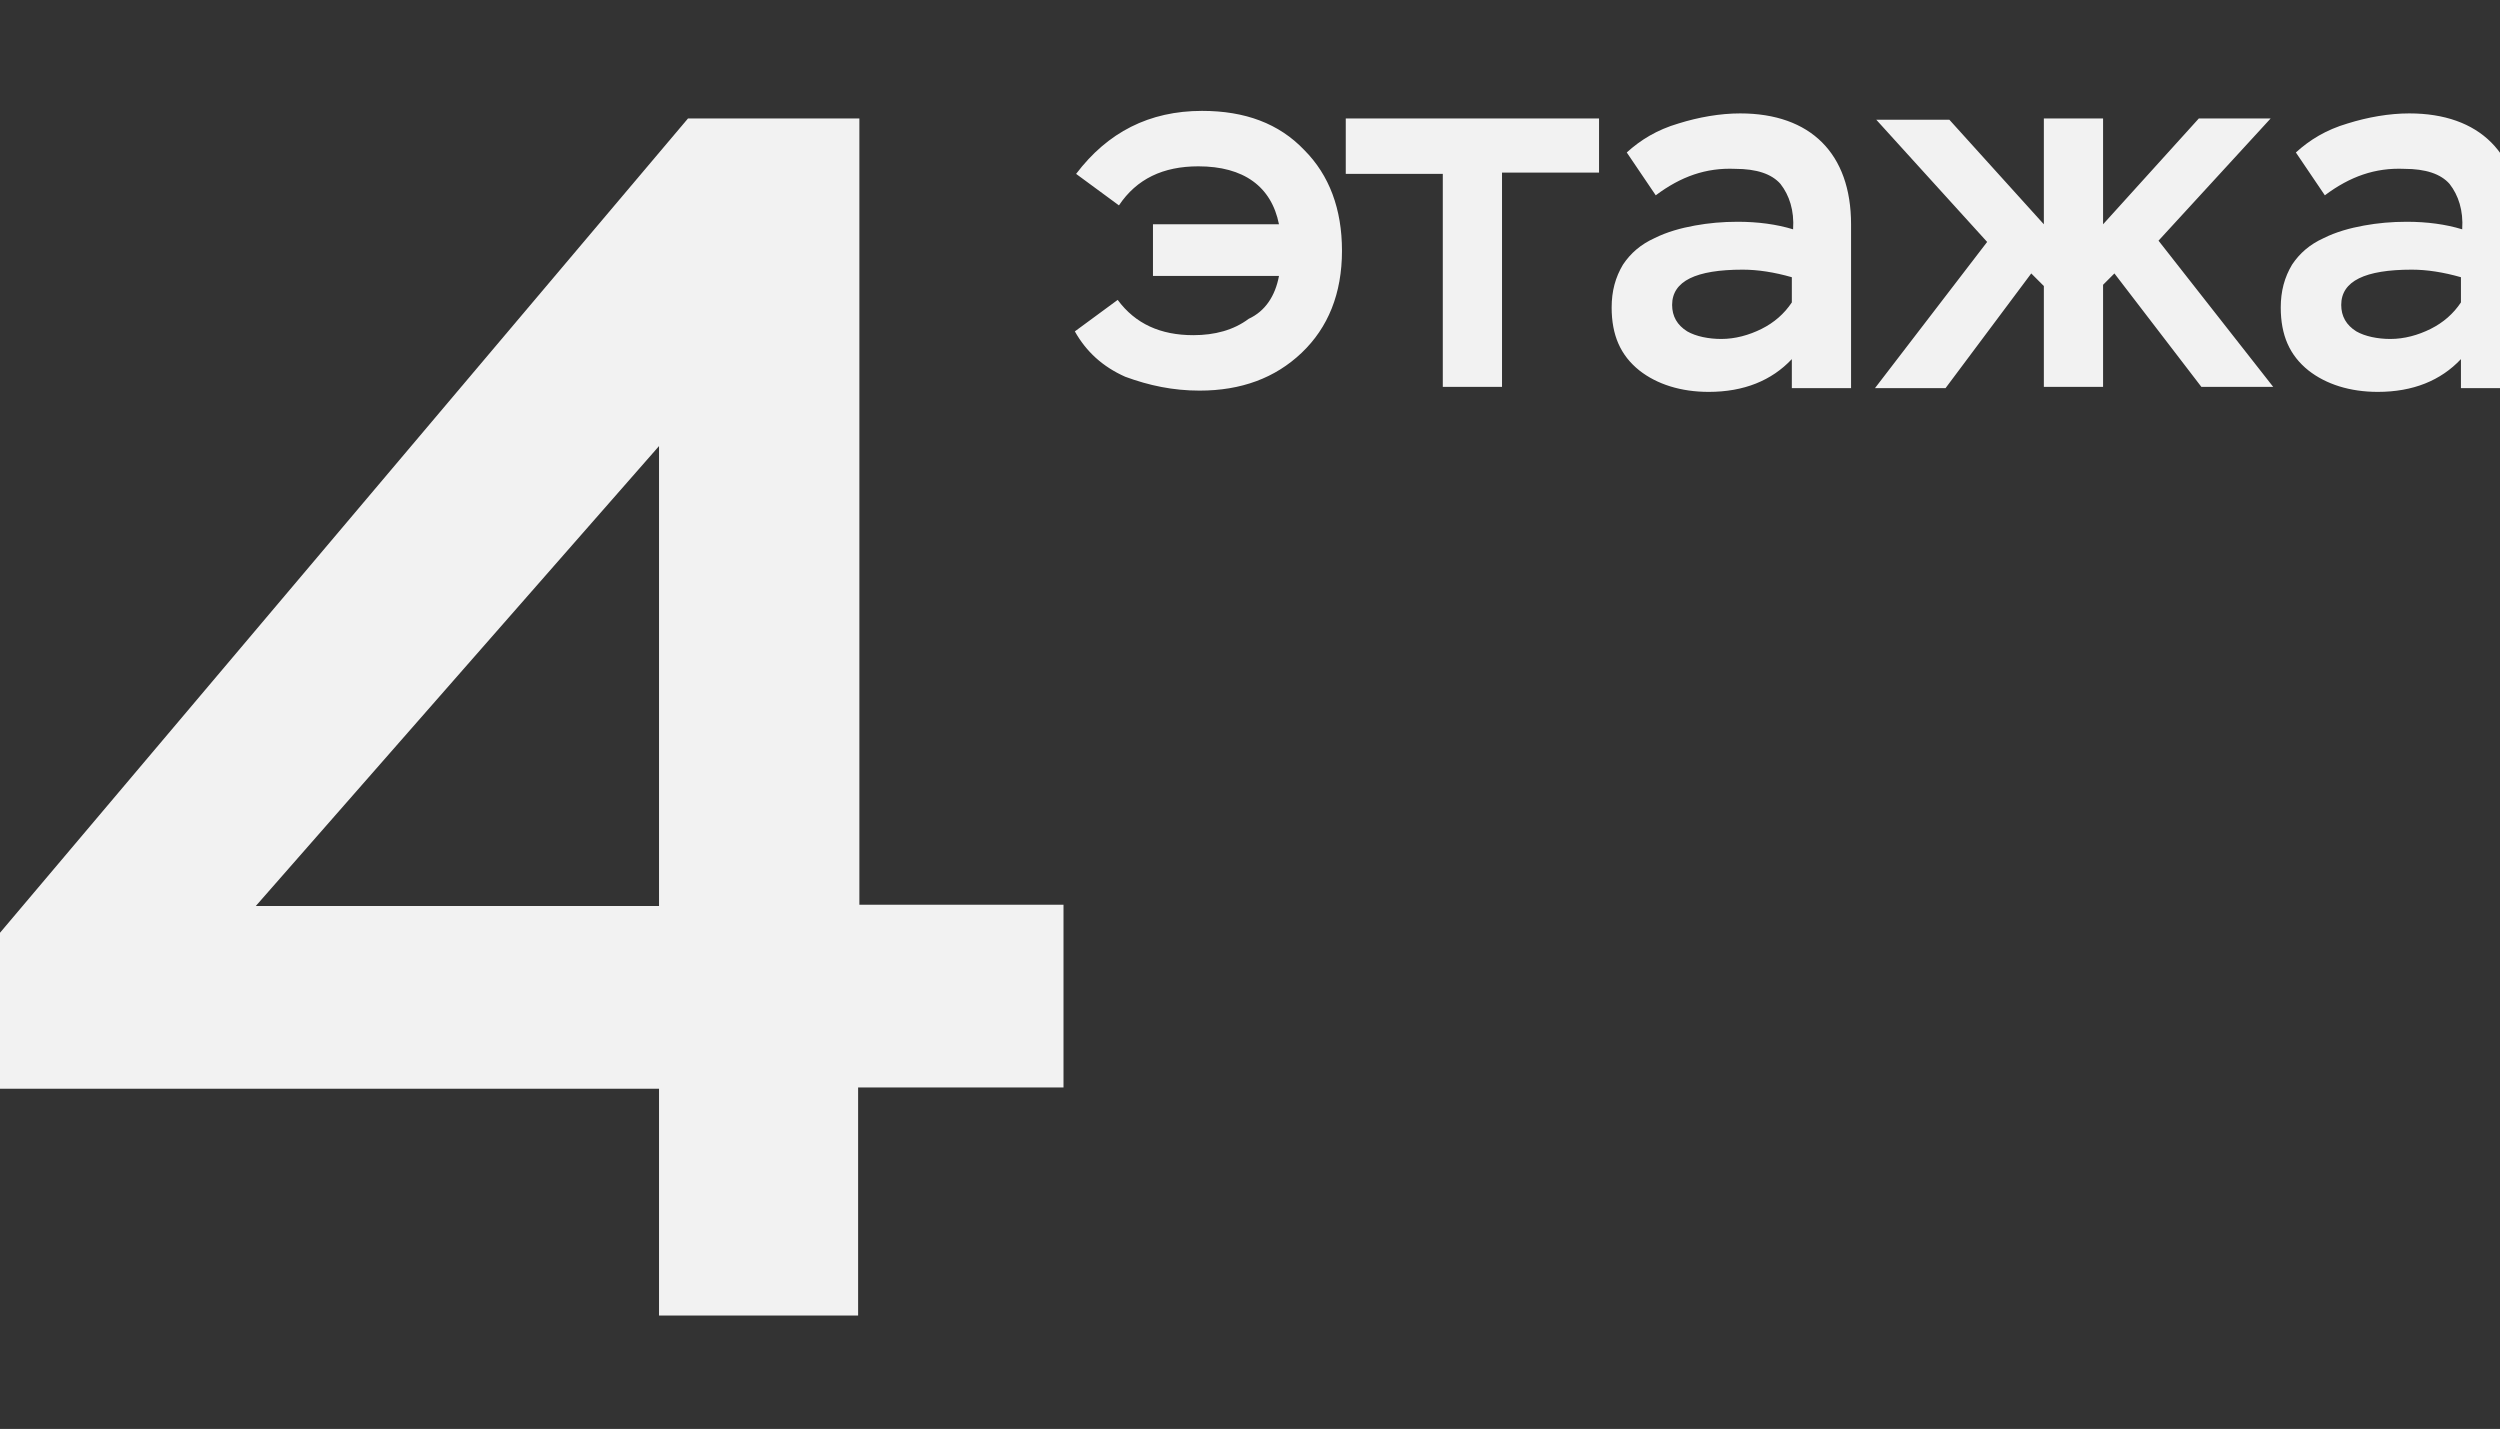 <?xml version="1.0" encoding="UTF-8"?> <!-- Generator: Adobe Illustrator 24.1.2, SVG Export Plug-In . SVG Version: 6.00 Build 0) --> <svg xmlns="http://www.w3.org/2000/svg" xmlns:xlink="http://www.w3.org/1999/xlink" id="Слой_1" x="0px" y="0px" viewBox="0 0 198.4 113.4" style="enable-background:new 0 0 198.4 113.4;" xml:space="preserve"><rect x="0" y="0" width="198.4" height="113.4" fill="#333333" stroke="none"/> <style type="text/css"> .st0{fill:#F2F2F2;} </style> <g> <path class="st0" d="M101.5,21.9h-10v-4.1h10c-0.6-3-2.8-4.6-6.4-4.6c-2.8,0-4.9,1-6.3,3.1l-3.4-2.5c2.5-3.3,5.8-5,10-5 c3.4,0,6.1,1,8.1,3.1c2,2,3,4.7,3,8c0,3.4-1.1,6.1-3.2,8.1s-4.8,3-8.1,3c-2.1,0-4-0.4-5.9-1.1c-1.8-0.8-3.1-2-4-3.6l3.4-2.5 c1.4,1.9,3.4,2.8,6,2.8c1.7,0,3.2-0.4,4.4-1.3C100.4,24.7,101.2,23.5,101.5,21.9z M114.5,13.8h-7.7V9.4h20.1v4.3h-7.7v17h-4.7 C114.5,30.7,114.5,13.8,114.5,13.8z M131.4,15.5l-2.3-3.4c1.1-1,2.4-1.8,4.1-2.3c1.6-0.5,3.3-0.8,4.9-0.8c2.8,0,5,0.8,6.5,2.3 s2.3,3.7,2.3,6.5v13h-4.7v-2.3c-1.6,1.7-3.8,2.6-6.6,2.6c-2.2,0-4.1-0.6-5.5-1.7c-1.5-1.2-2.2-2.8-2.2-5c0-1.3,0.3-2.4,0.9-3.4 c0.6-0.9,1.4-1.6,2.5-2.1c1-0.5,2.1-0.8,3.2-1c1.1-0.2,2.2-0.3,3.4-0.3c1.6,0,3.1,0.2,4.4,0.6c0.1-1.5-0.3-2.7-1-3.6 c-0.7-0.8-1.9-1.2-3.6-1.2C135.4,13.3,133.4,14,131.4,15.5z M136.6,26.9c1.1,0,2.2-0.3,3.2-0.8s1.8-1.2,2.4-2.1v-2 c-1.4-0.4-2.7-0.6-3.9-0.6c-3.7,0-5.6,0.9-5.6,2.8c0,0.9,0.4,1.6,1.2,2.1C134.6,26.7,135.6,26.9,136.6,26.9z M148.8,30.8l8.9-11.6 l-8.8-9.7h5.8l7.5,8.3V9.4h4.7v8.4l7.6-8.4h5.7l-8.9,9.7l9.1,11.6h-5.7l-6.9-9l-0.9,0.9v8.1h-4.7v-8l-1-1l-6.8,9.1H148.8z M184.5,15.5l-2.3-3.4c1.1-1,2.4-1.8,4.1-2.3c1.6-0.5,3.3-0.8,4.9-0.8c2.8,0,5,0.8,6.5,2.3s2.3,3.7,2.3,6.5v13h-4.7v-2.3 c-1.6,1.7-3.8,2.6-6.6,2.6c-2.2,0-4.1-0.6-5.5-1.7c-1.5-1.2-2.2-2.8-2.2-5c0-1.3,0.3-2.4,0.9-3.4c0.6-0.9,1.4-1.6,2.5-2.1 c1-0.5,2.1-0.8,3.2-1c1.1-0.2,2.2-0.3,3.4-0.3c1.6,0,3.1,0.2,4.4,0.6c0.1-1.5-0.3-2.7-1-3.6c-0.7-0.8-1.9-1.2-3.6-1.2 C188.5,13.3,186.5,14,184.5,15.5z M189.7,26.9c1.1,0,2.2-0.3,3.2-0.8s1.8-1.2,2.4-2.1v-2c-1.4-0.4-2.7-0.6-3.9-0.6 c-3.7,0-5.6,0.9-5.6,2.8c0,0.9,0.4,1.6,1.2,2.1C187.7,26.7,188.7,26.9,189.7,26.9z"></path> <path class="st0" d="M68.1,104.4H52.3v-18H-1.5V75.8L54.6,9.4h13.6v62.4h16.2v14.5H68.1V104.4z M52.3,35.4l-32,36.5h32V35.4z"></path> </g> </svg> 